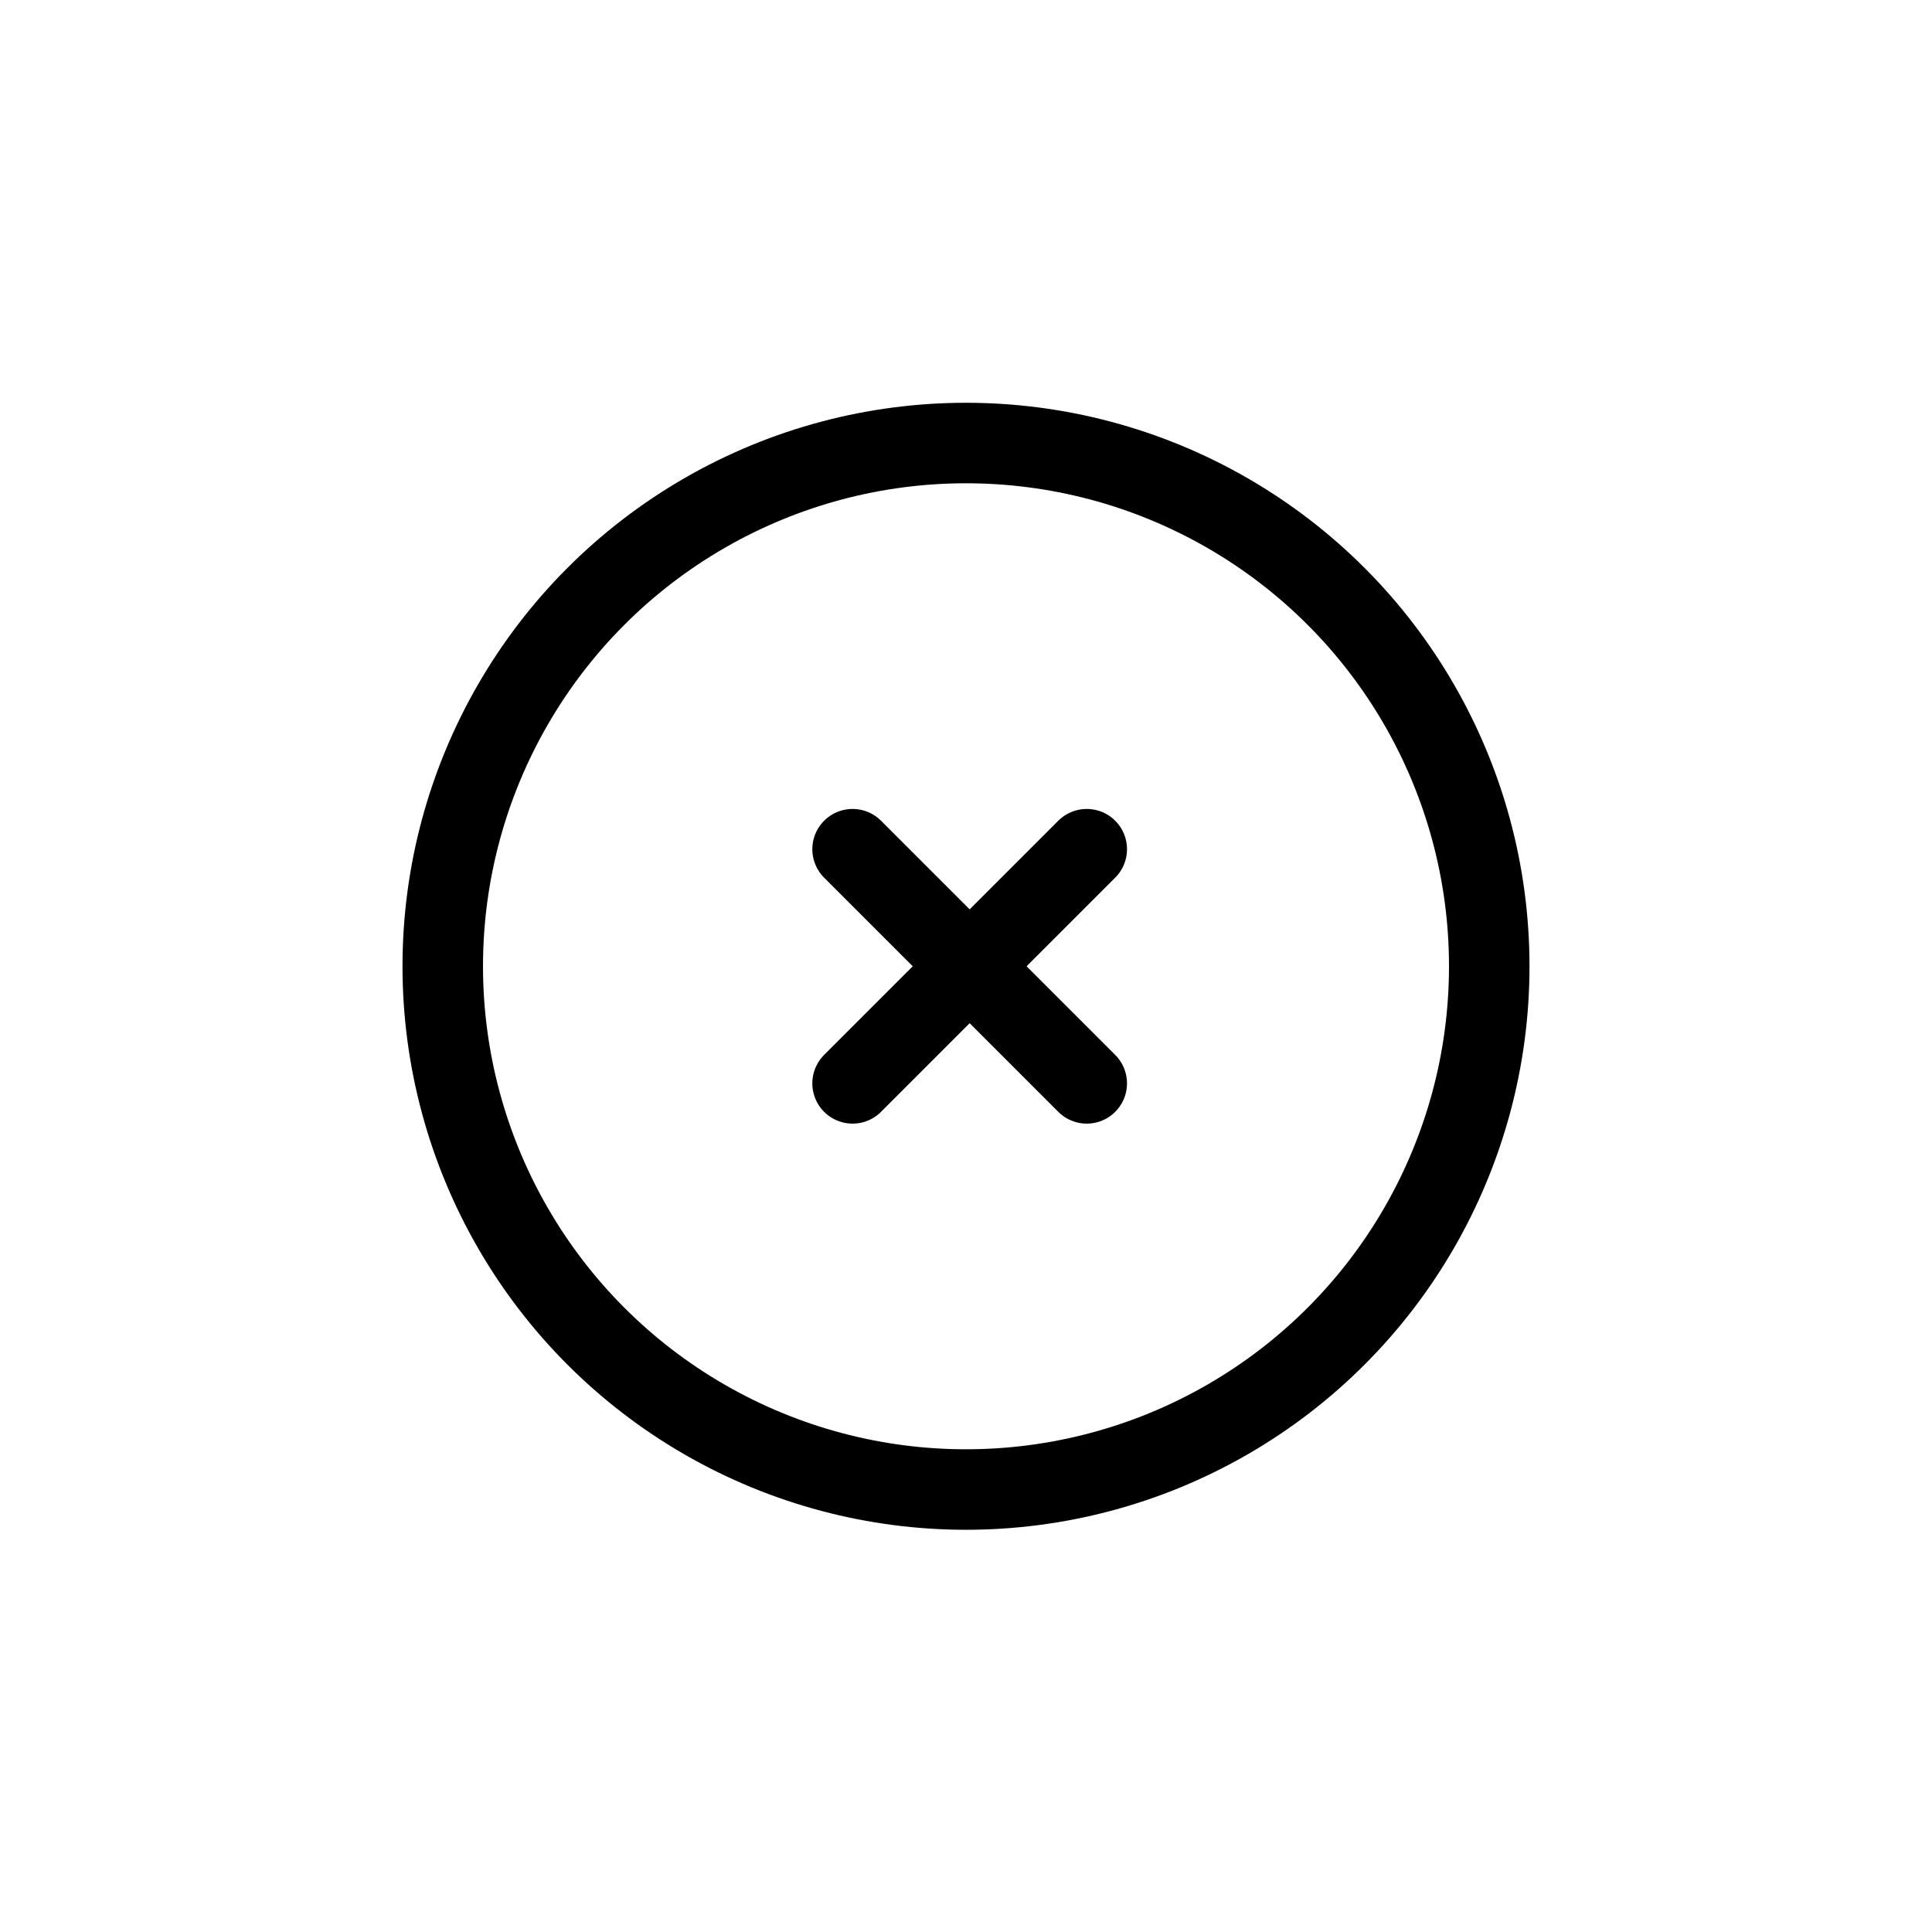 <svg xmlns="http://www.w3.org/2000/svg" viewBox="0 0 48 48">
  <defs>
    <style>
      .a {
        fill: none;
        stroke: #000;
        stroke-linecap: round;
        stroke-miterlimit: 10;
        stroke-width: 2px;
      }
    </style>
  </defs>
  <title>icn_7</title>
  <line class="a" x1="21.182" y1="21.098" x2="27" y2="26.916"/>
  <line class="a" x1="21.182" y1="26.916" x2="27" y2="21.098"/>
  <circle class="a" cx="24" cy="24.007" r="13"/>
</svg>
